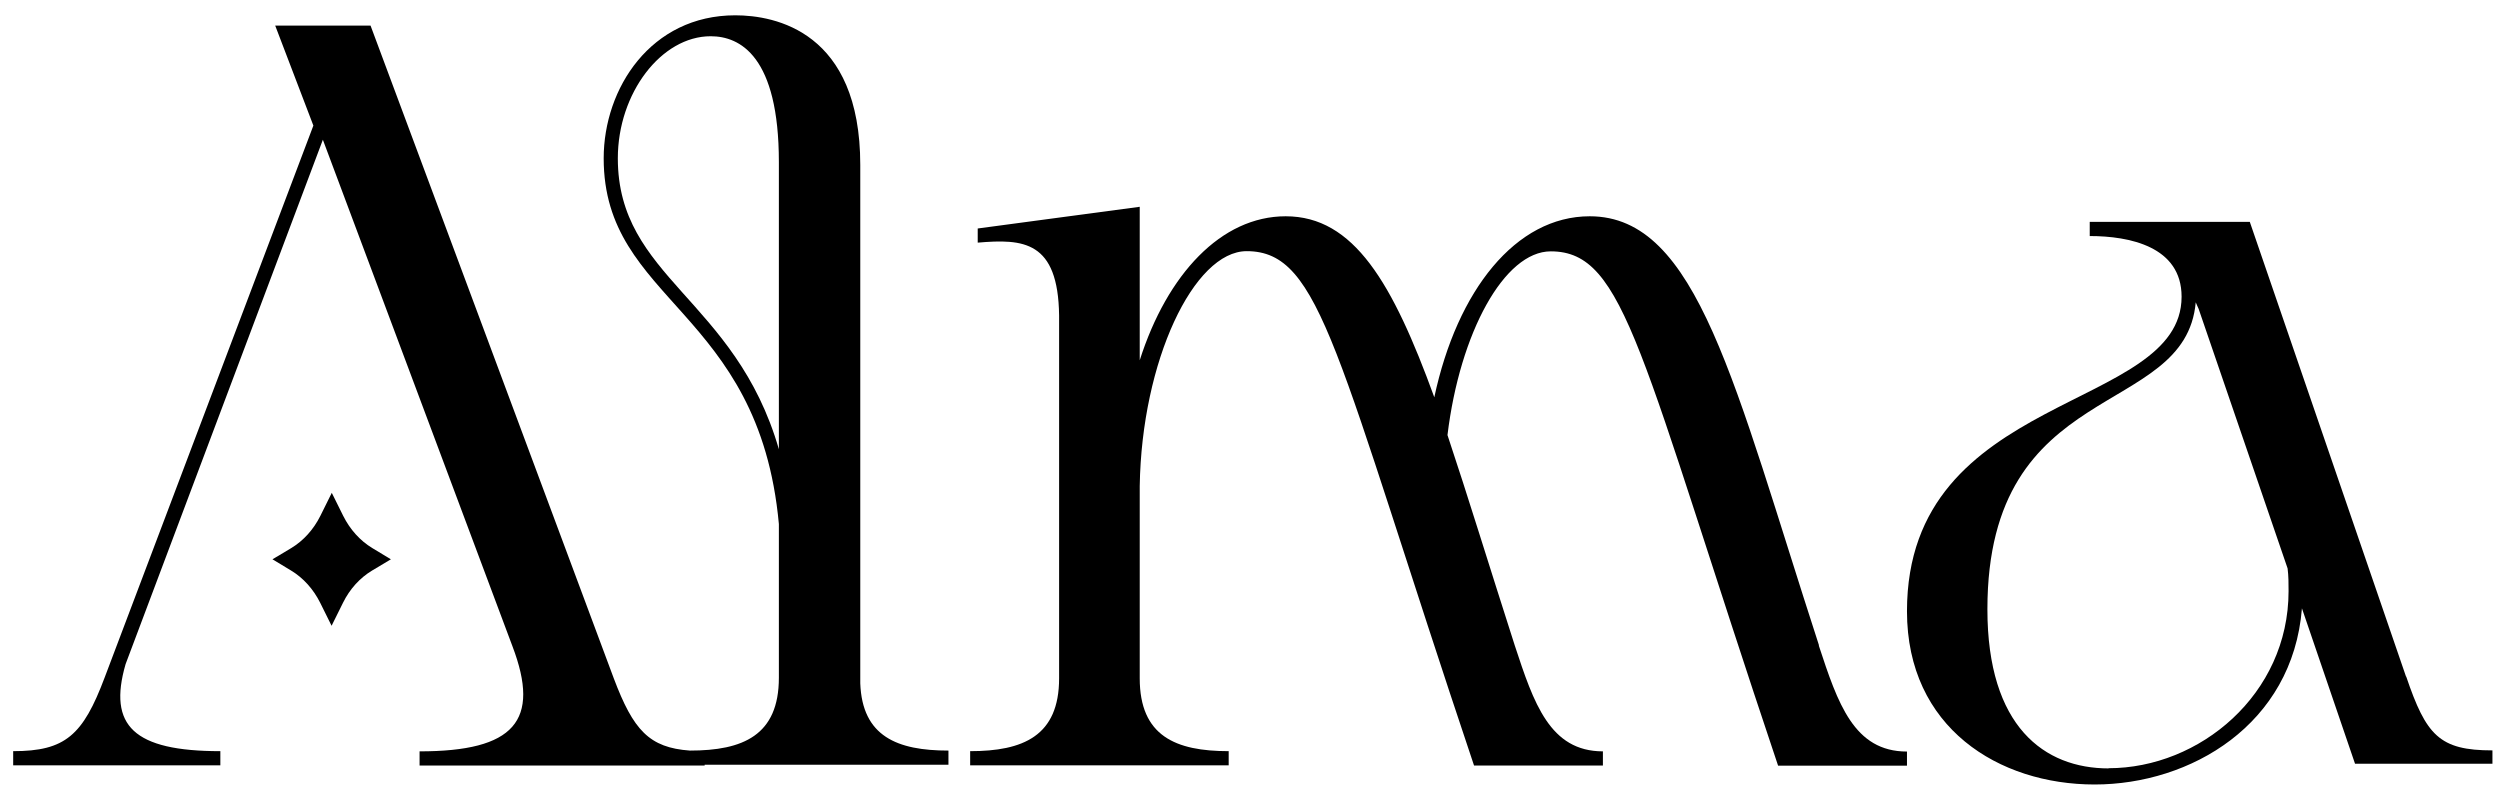<svg xmlns="http://www.w3.org/2000/svg" fill="none" viewBox="0 0 129 41" height="41" width="129">
<path fill="black" d="M17.71 26.62L17.12 25.43L16.53 26.62C16.18 27.32 15.66 27.9 15.03 28.28L14.06 28.86L15.02 29.44C15.65 29.82 16.17 30.4 16.52 31.1L17.11 32.29L17.7 31.1C18.05 30.39 18.57 29.82 19.2 29.44L20.17 28.86L19.21 28.28C18.58 27.9 18.06 27.32 17.71 26.62Z"></path>
<path fill="black" d="M44.39 35.26V8.51C44.39 1.62 39.99 0.79 37.94 0.79C33.59 0.79 31.15 4.55 31.15 8.17C31.15 15.6 39.17 15.94 40.19 27.04V34.97C40.19 37.95 38.33 38.73 35.6 38.73C33.5 38.58 32.68 37.68 31.67 35L19.12 1.32H14.2L16.17 6.48L5.4 34.96C4.28 37.94 3.37 38.76 0.68 38.76V39.49H11.37V38.76C6.9 38.76 5.56 37.45 6.48 34.27L16.66 7.21L26.44 33.34C27.91 37.2 26.54 38.77 21.65 38.77V39.5H36.36V39.46H48.94V38.73C46.3 38.73 44.49 38 44.39 35.26ZM40.19 23.18C37.94 15.41 31.88 14.33 31.88 8.17C31.88 4.8 34.13 1.87 36.67 1.87C38.19 1.87 40.19 2.9 40.19 8.37V23.18Z"></path>
<path fill="black" d="M93.86 33.3C89.46 19.76 87.6 11.16 82.03 11.16C78.22 11.16 75.19 14.97 74.01 20.5C71.86 14.59 69.86 11.16 66.34 11.16C63.02 11.16 60.23 14.14 58.81 18.59V10.67L50.45 11.79V12.52C52.8 12.32 54.6 12.42 54.65 16.28V35C54.65 37.98 52.79 38.76 50.06 38.76V39.49H63.4V38.76C60.66 38.76 58.81 37.98 58.81 35V25.08C58.91 18.63 61.6 12.96 64.33 12.96C68.19 12.96 68.92 18.24 76.06 39.5H82.71V38.77C79.97 38.77 79.14 36.28 78.16 33.3C76.84 29.19 75.72 25.53 74.69 22.45C75.33 17.17 77.62 12.97 80.02 12.97C83.88 12.97 84.61 18.25 91.75 39.51H98.4V38.78C95.66 38.78 94.83 36.29 93.85 33.31L93.86 33.3Z"></path>
<path fill="black" d="M124.15 34.91L116.09 11.45H107.83V12.18C109.88 12.18 112.57 12.72 112.57 15.31C112.57 21.27 98.4 20.15 98.4 31.54C98.4 37.55 103.14 40.48 108.08 40.48C113.02 40.48 118.3 37.4 118.78 31.39L121.52 39.41H128.61V38.72C125.87 38.72 125.19 37.94 124.16 34.91H124.15ZM108.81 39.65C105.49 39.65 102.55 37.5 102.55 31.44C102.55 19.42 112.76 21.66 113.3 15.6C113.35 15.7 113.4 15.85 113.45 15.94L118.04 29.33C118.09 29.72 118.09 30.11 118.09 30.5C118.09 35.83 113.5 39.64 108.8 39.64L108.81 39.65Z"></path>
</svg>
